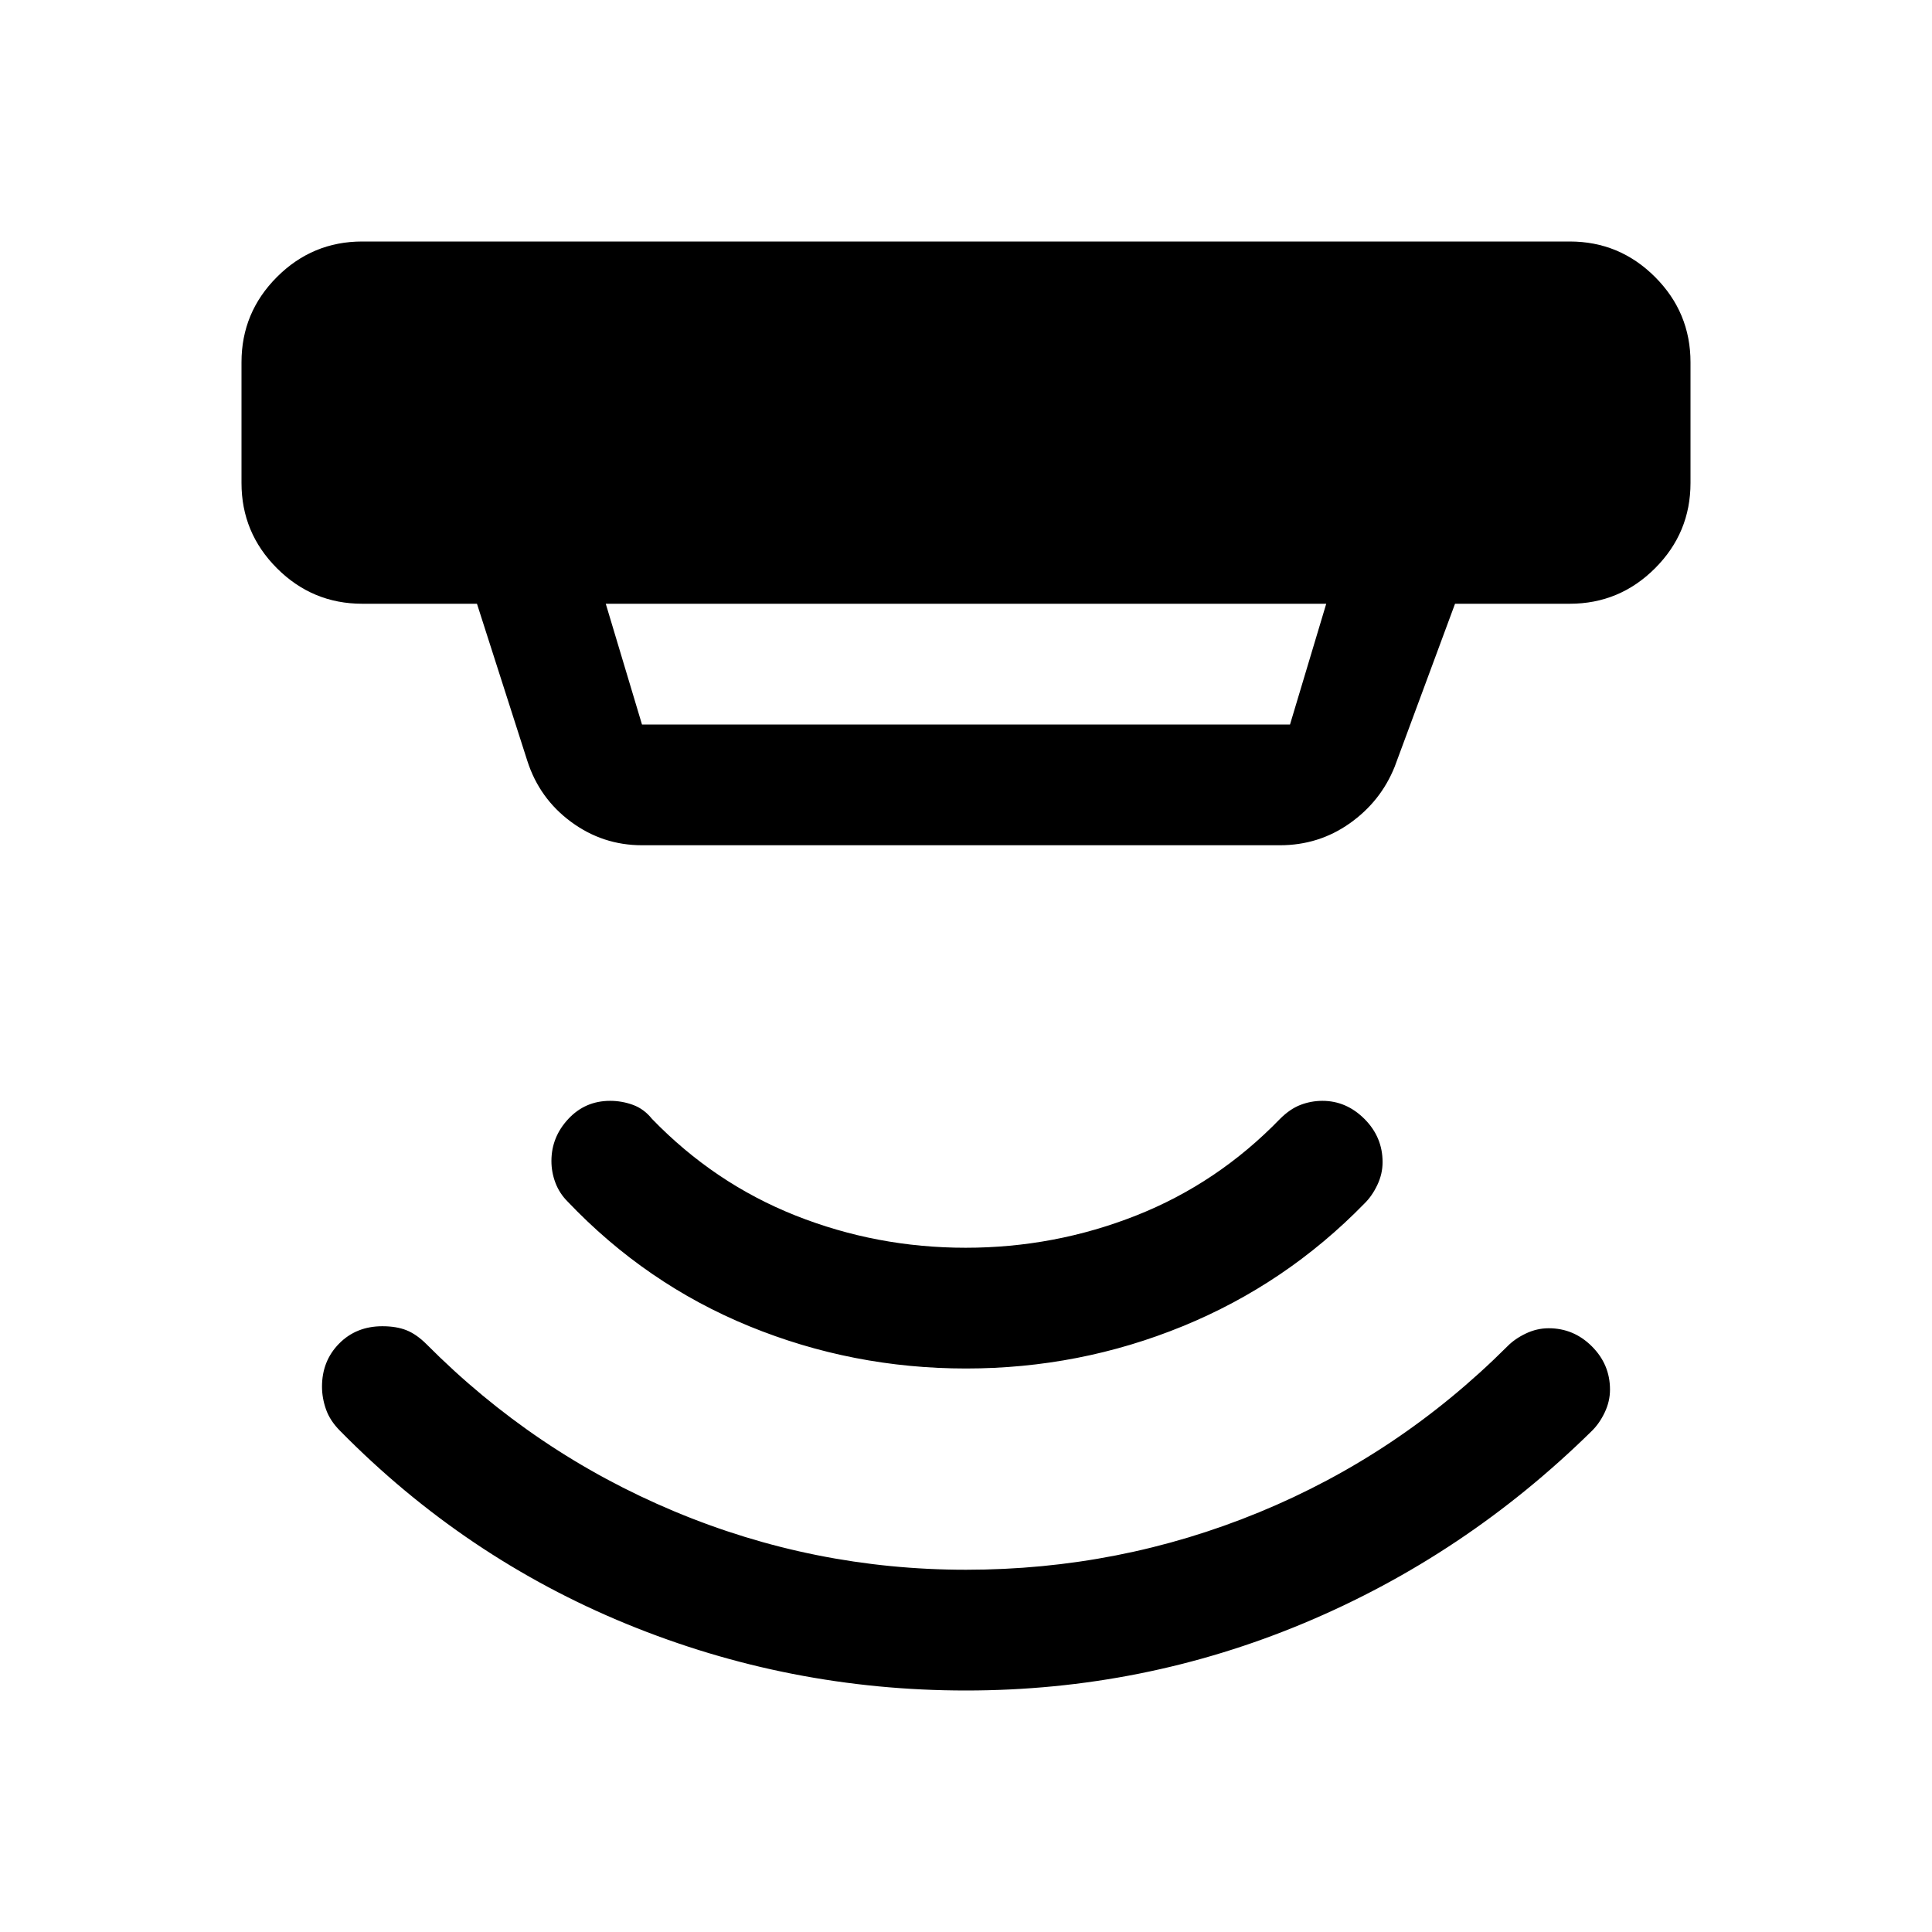 <svg xmlns="http://www.w3.org/2000/svg" width="48" height="48" viewBox="0 -960 960 960"><path d="m301-660 18 60h322l18-60H301Zm18 120q-19.5 0-35.25-11.625T262-582l-25-78h-57q-24.75 0-42.375-17.625T120-720v-60q0-24.75 17.625-42.375T180-840h600q24.75 0 42.375 17.625T840-780v60q0 24.75-17.625 42.375T780-660h-57l-30 81q-6.932 17.25-22.338 28.125Q655.257-540 636-540H319Zm161 420q-88 0-168.5-33T169-249q-5-5-7-10.667-2-5.666-2-11.333 0-12.75 8.5-21.375T190-301q7 0 12 2t10 7q53.6 53.887 122.965 82.943Q404.329-180 480-180q76.252 0 145.62-28.543Q694.988-237.086 749-291q3.667-3.75 9.167-6.375T769.533-300Q782-300 791-291q9 9 9 21.467 0 5.866-2.625 11.366T791-249q-63 62-143 95.5T480-120Zm0-160q-56.354 0-107.677-21Q321-322 282-363q-4-4-6-9.25t-2-10.85q0-11.9 8.385-20.9 8.386-9 20.782-9 5.833 0 11.333 2t9.5 7q31 32 71.317 48 40.317 16 84.5 16t84.683-16q40.5-16 71.5-48 5-5 10.25-7t10.85-2q11.9 0 20.9 9 9 9 9 21.467 0 5.866-2.625 11.366T678-362q-39 40-90.323 61Q536.354-280 480-280Z"/></svg>